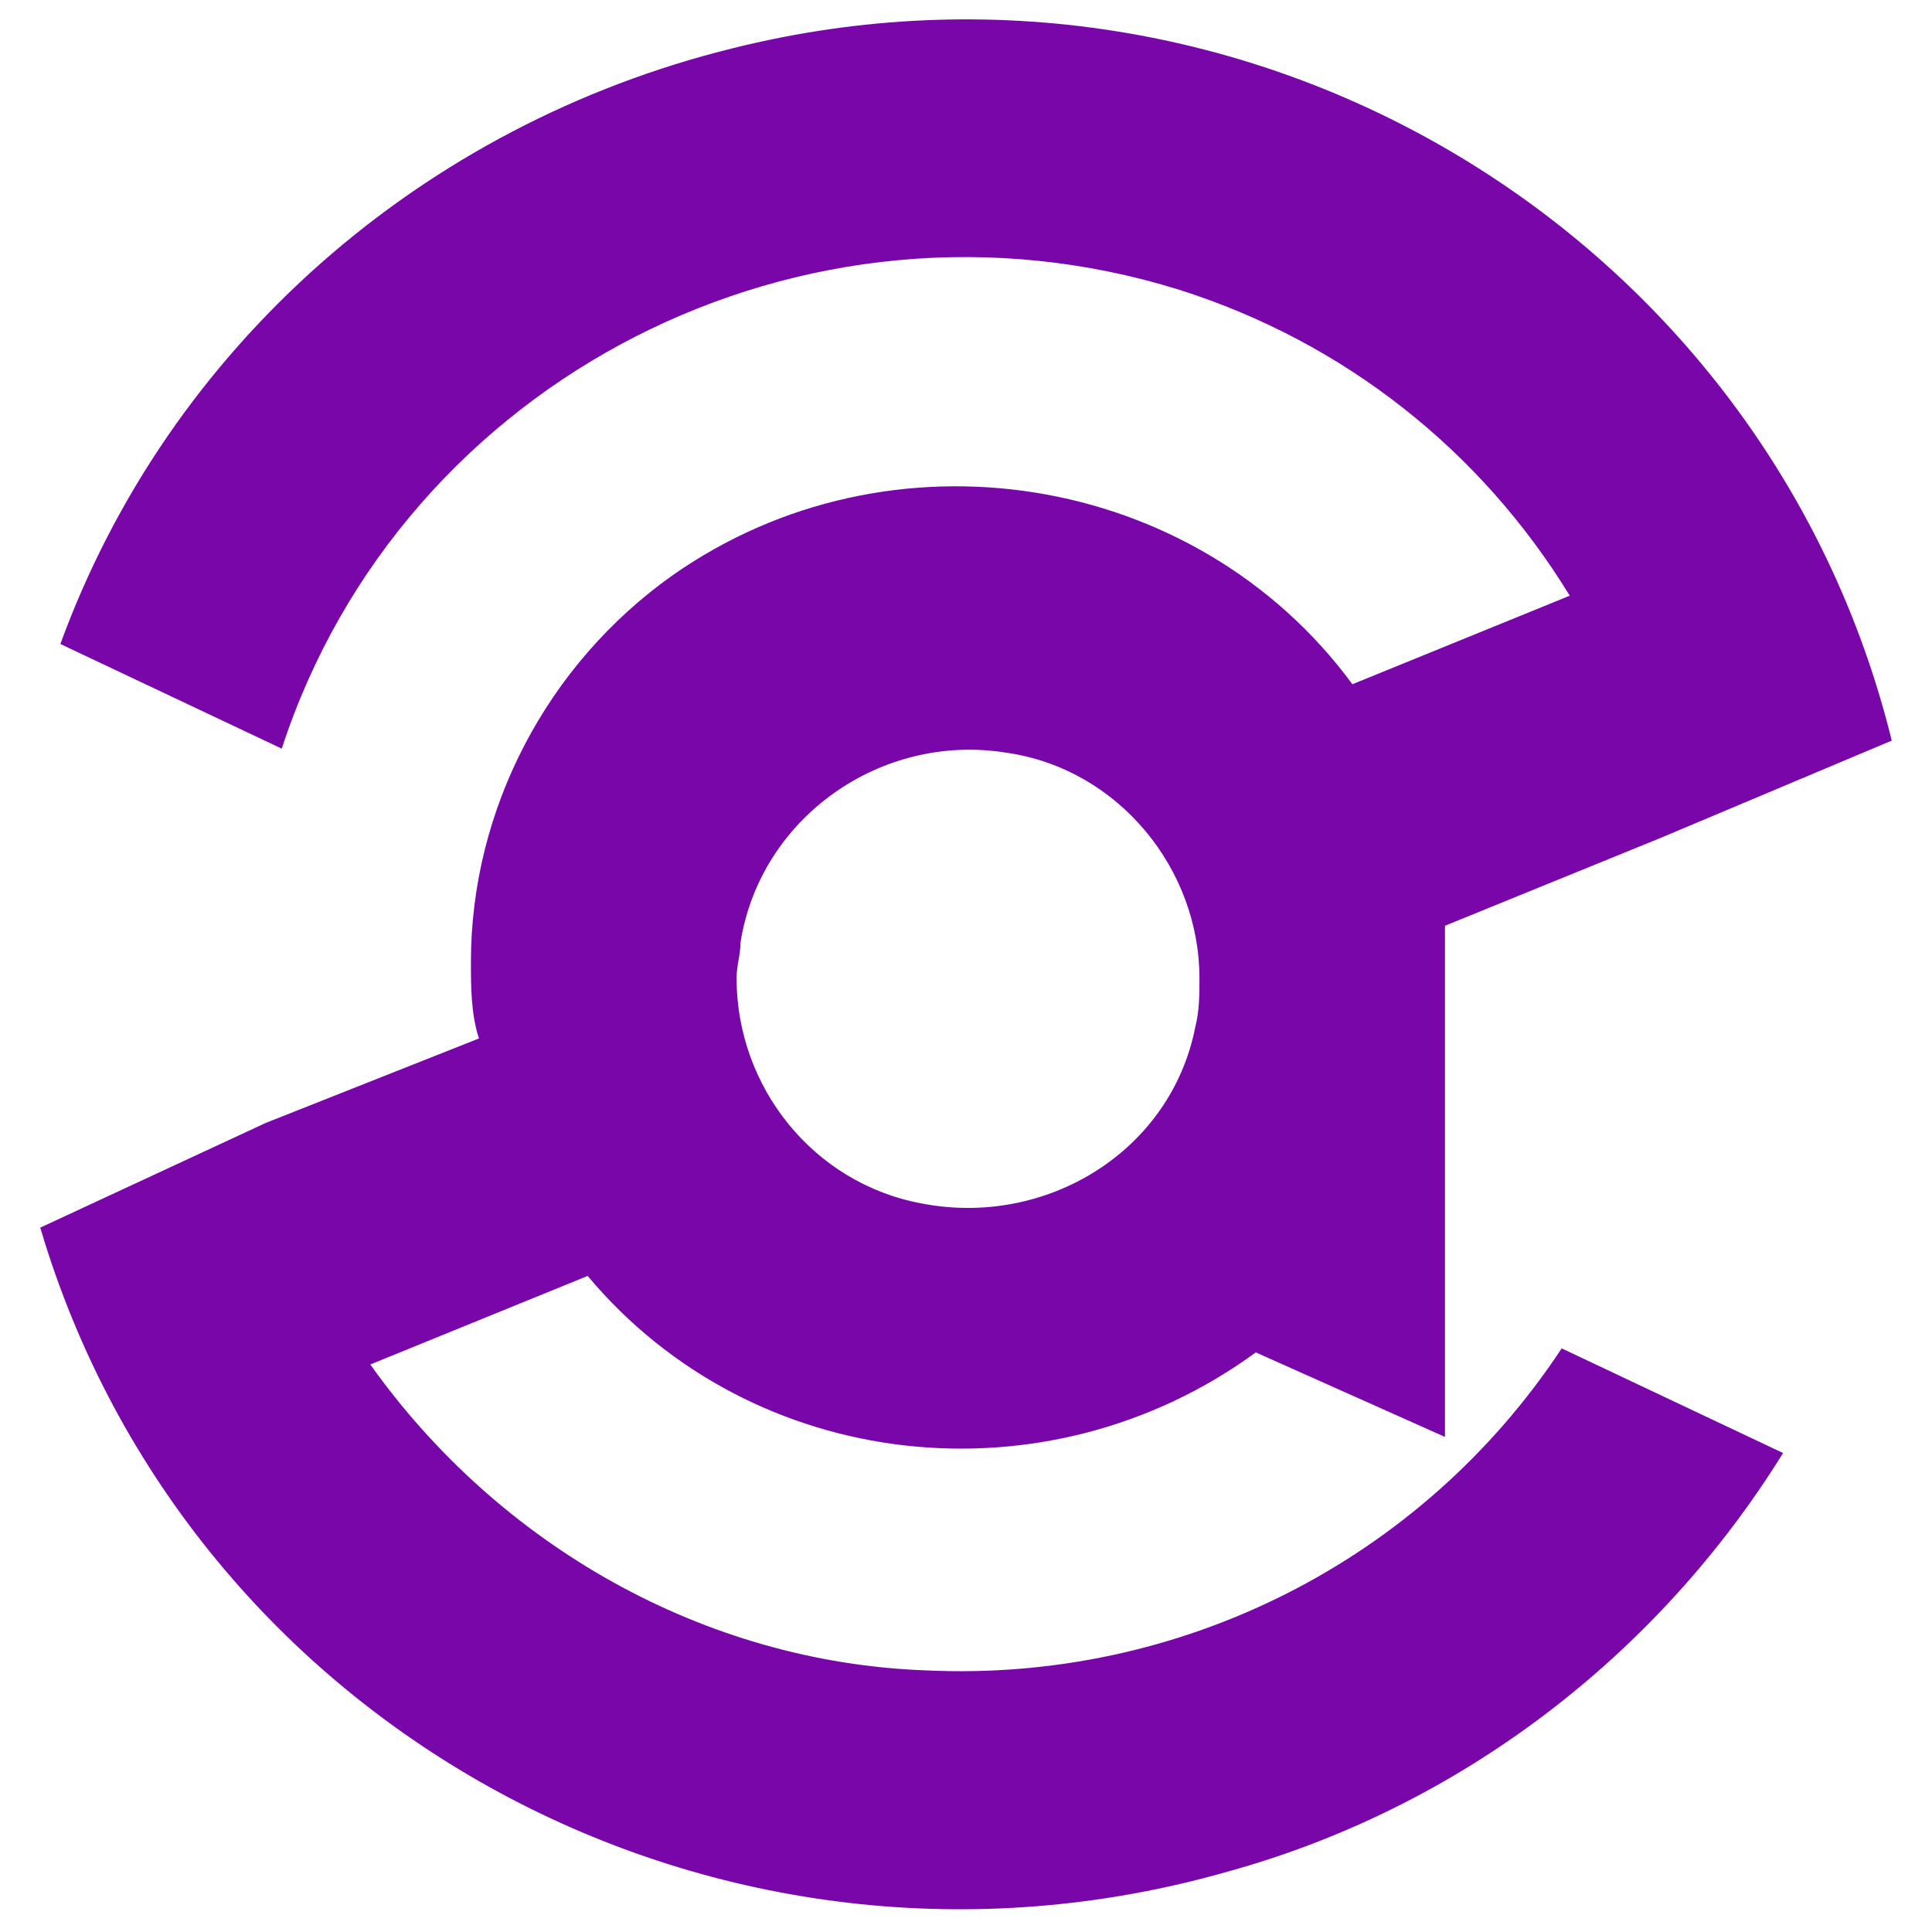 <?xml version="1.0" encoding="utf-8"?>
<!-- Generator: Adobe Illustrator 22.0.0, SVG Export Plug-In . SVG Version: 6.00 Build 0)  -->
<svg version="1.1" id="Camada_1" xmlns="http://www.w3.org/2000/svg" xmlns:xlink="http://www.w3.org/1999/xlink" x="0px" y="0px"
	 viewBox="0 0 48 48" style="enable-background:new 0 0 48 48;" xml:space="preserve">
<style type="text/css">
	.st0{fill:#7906A9;}
</style>
<title>logo-azship-white</title>
<path class="st0" d="M23,41.5c-5.5-0.2-10.6-3.1-13.8-7.6l5.4-2.2c4.1,4.9,11.4,5.7,16.6,1.9l4.7,2.1V25.2c0-0.4,0-0.7,0-1.1
	c0-0.4,0-0.7,0-1.1l5.4-2.2l5.7-2.4C43.9,5.8,31-2,18.2,1.2C10.5,3.1,4.2,8.6,1.5,16L7,18.6C10,9.4,20,4.3,29.3,7.2
	c4.1,1.3,7.5,4,9.7,7.6l0,0l-5.4,2.2c-3.9-5.3-11.5-6.5-16.9-2.7c-3.1,2.2-5,5.8-5,9.6c0,0.6,0,1.3,0.2,1.9l-5.3,2.1L1,30.5
	c3.7,12.5,16.9,19.6,29.5,16c5.8-1.6,10.7-5.4,13.8-10.4l-5.5-2.6C35.3,38.8,29.3,41.8,23,41.5z M18.4,23.4c0.5-3.1,3.5-5.2,6.6-4.7
	c2.8,0.4,4.8,2.9,4.8,5.6c0,0.4,0,0.8-0.1,1.2c-0.6,3.1-3.7,5-6.8,4.4c-2.7-0.5-4.6-2.9-4.6-5.6C18.3,24,18.4,23.7,18.4,23.4z"/>
</svg>
